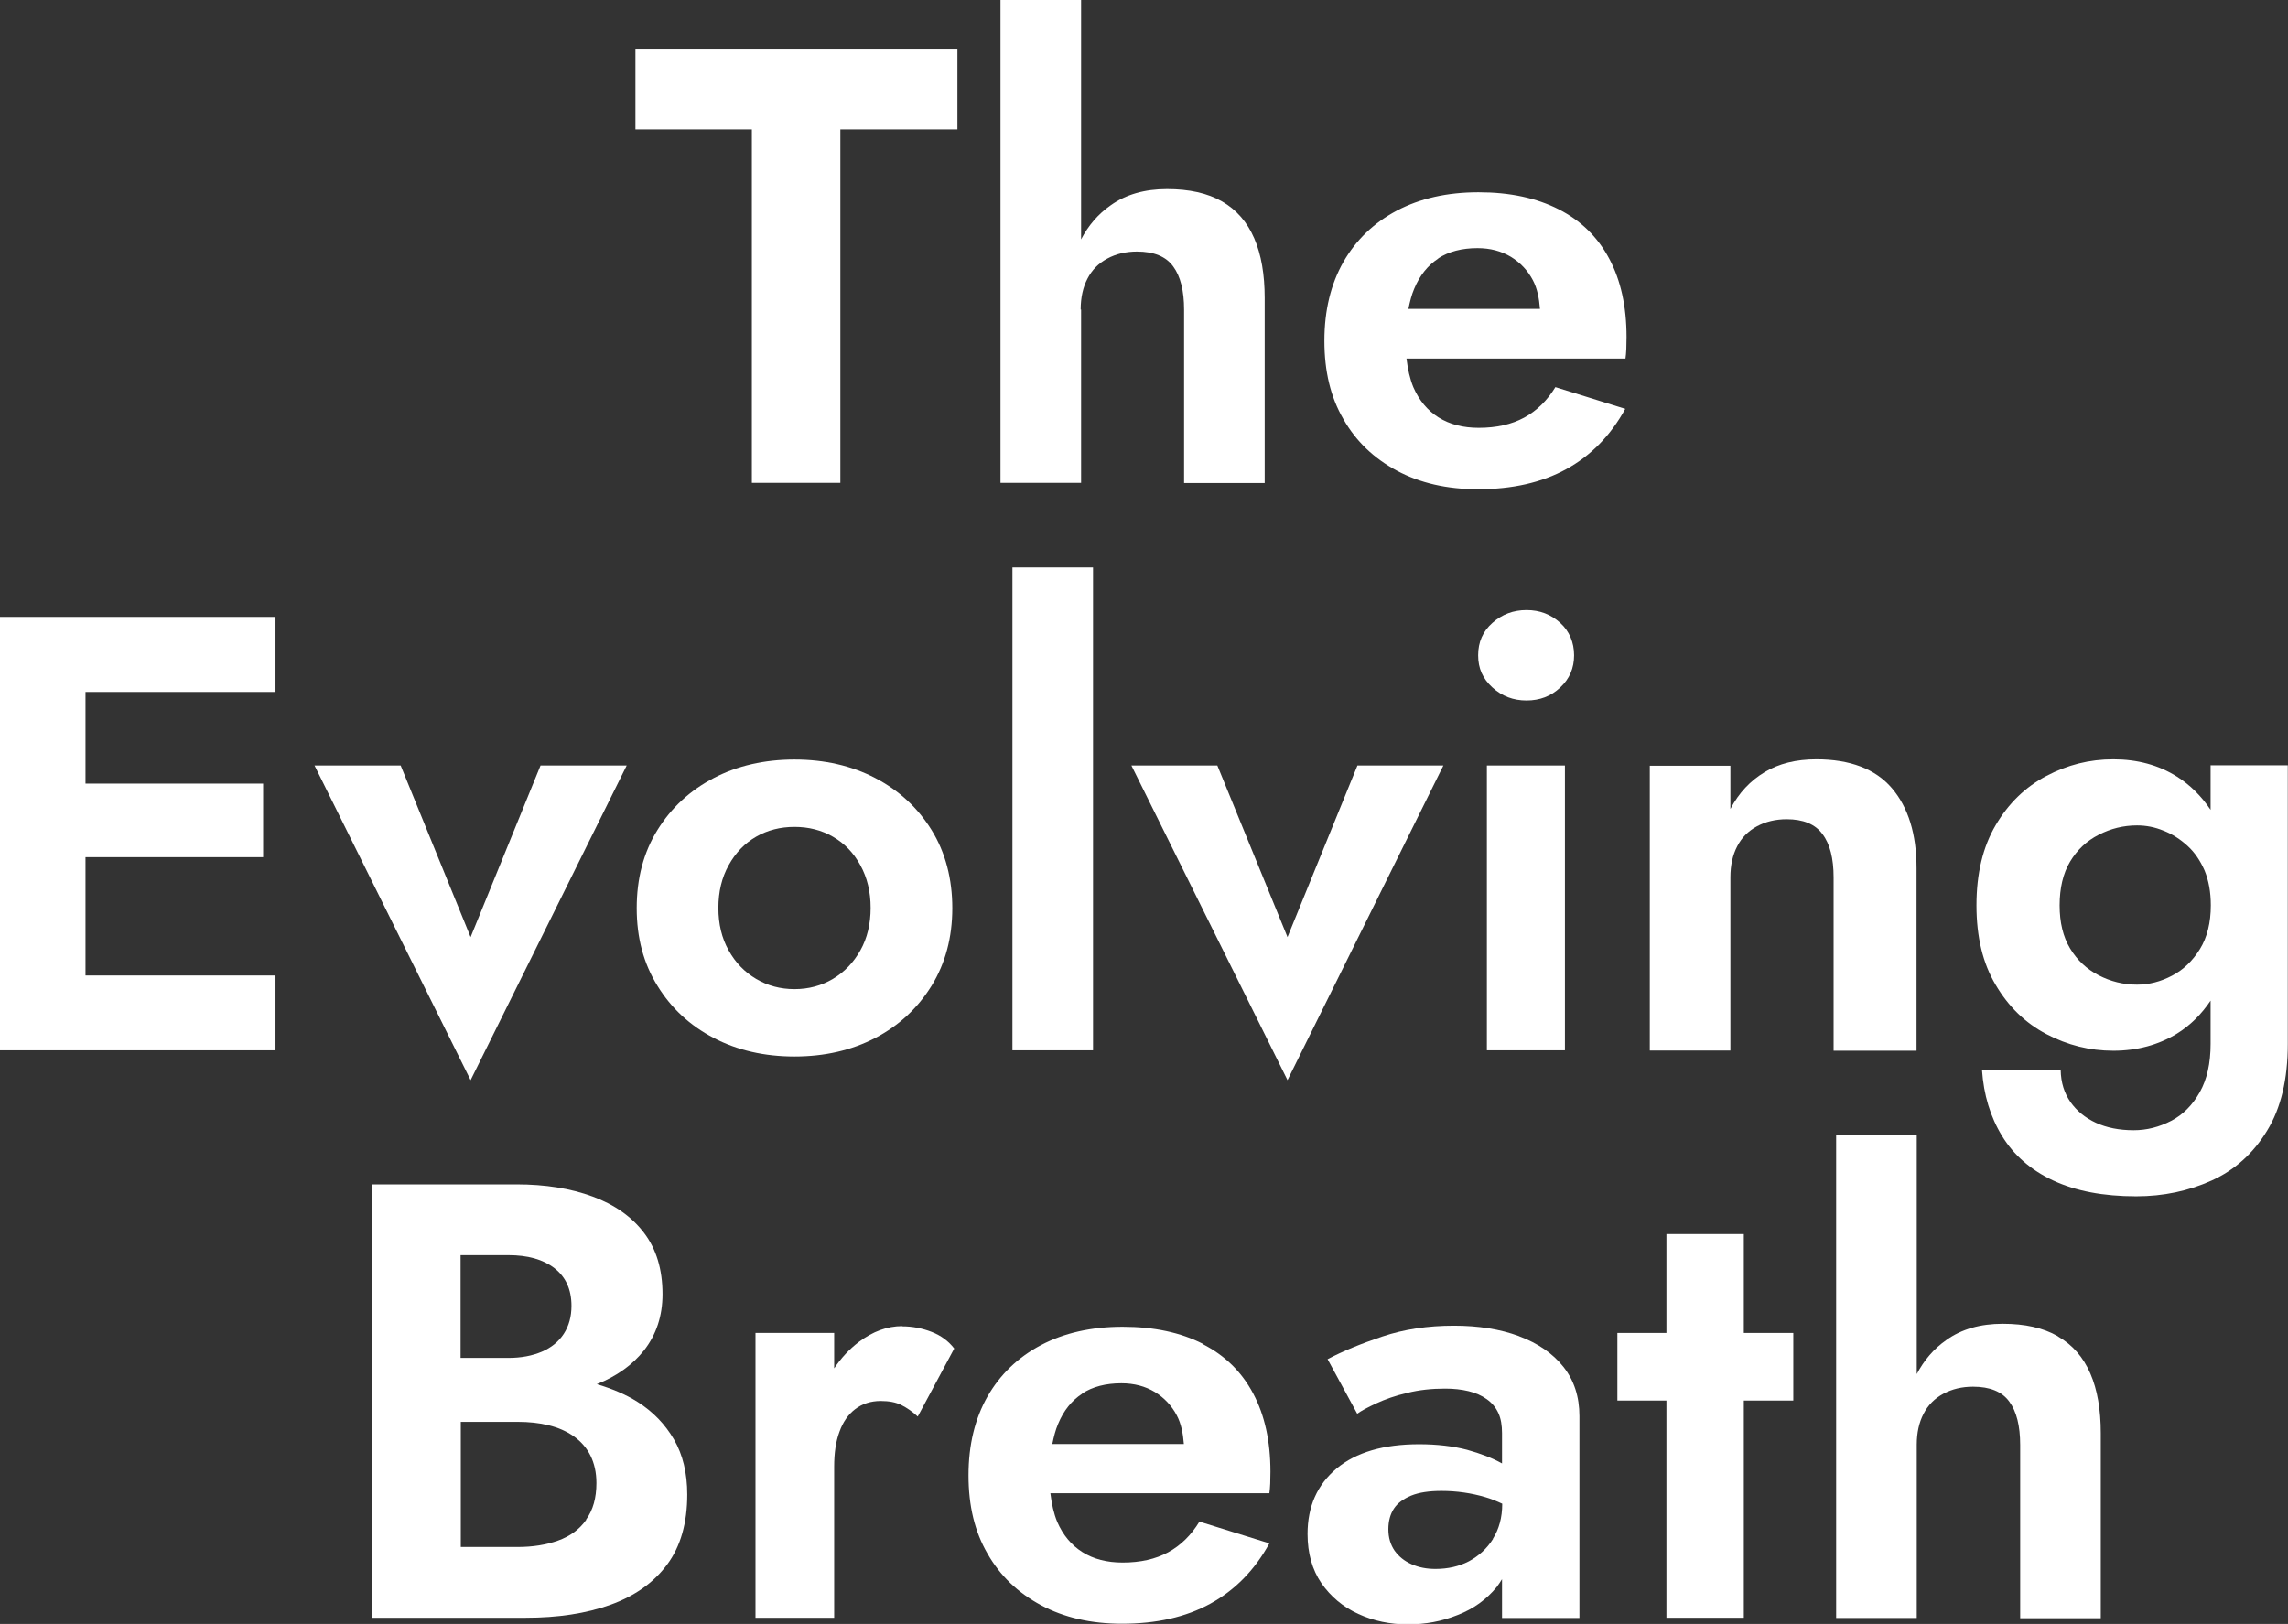 <?xml version="1.0" encoding="UTF-8"?>
<svg id="Layer_2" data-name="Layer 2" xmlns="http://www.w3.org/2000/svg" viewBox="0 0 107.3 76.18">
  <rect x="0" y="0" width="107.3" height="76.18" fill="#333333" stroke="none"/>
  <defs>
    <style>
      .cls-1 {
        fill: #fff;
      }
    </style>
  </defs>
  <g id="Layer_1-2" data-name="Layer 1">
    <g>
      <polygon class="cls-1" points="29.8 6.07 35.26 6.07 35.26 22.65 39.41 22.65 39.41 6.07 44.9 6.07 44.9 2.32 29.8 2.32 29.8 6.07"/>
      <path class="cls-1" d="M50.68,14.52c0-.56.11-1.05.32-1.45.21-.41.52-.72.93-.94.41-.22.87-.33,1.39-.33.79,0,1.36.23,1.7.7.34.46.51,1.14.51,2.03v8.13h3.78v-8.68c0-1.1-.16-2.04-.49-2.8-.33-.76-.83-1.34-1.51-1.73s-1.54-.58-2.58-.58-1.93.25-2.64.76c-.59.41-1.05.95-1.39,1.6V0h-3.78v22.65h3.78v-8.13Z"/>
      <path class="cls-1" d="M72.95,18.15c-.39.64-.88,1.12-1.47,1.44-.59.32-1.3.48-2.13.48-.74,0-1.36-.16-1.89-.49-.52-.33-.91-.8-1.18-1.42-.16-.39-.26-.84-.32-1.34h10.27c.02-.12.03-.27.04-.46,0-.19.01-.38.01-.55,0-1.43-.27-2.66-.81-3.67-.54-1.02-1.33-1.79-2.37-2.32-1.04-.53-2.29-.8-3.76-.8s-2.75.29-3.83.86c-1.08.57-1.92,1.38-2.51,2.41-.59,1.04-.89,2.27-.89,3.7s.29,2.64.89,3.67c.59,1.04,1.43,1.84,2.51,2.42,1.08.58,2.35.87,3.8.87,1.61,0,2.99-.31,4.14-.94,1.15-.63,2.08-1.57,2.77-2.83l-3.28-1.02ZM67.45,12.12c.49-.32,1.11-.48,1.84-.48.6,0,1.12.14,1.57.41.44.27.79.64,1.03,1.1.2.38.29.83.33,1.34h-6.17c.07-.34.15-.66.27-.94.26-.63.64-1.1,1.13-1.42Z"/>
      <polygon class="cls-1" points="2.67 28.94 0 28.94 0 49.27 2.67 49.27 4.01 49.27 12.92 49.27 12.92 45.76 4.01 45.76 4.01 40.21 12.34 40.21 12.34 36.76 4.01 36.76 4.01 32.46 12.92 32.46 12.92 28.94 4.01 28.94 2.67 28.94"/>
      <polygon class="cls-1" points="29.39 35.91 25.35 35.91 22.07 43.96 18.79 35.91 14.75 35.91 22.07 50.67 29.39 35.91"/>
      <path class="cls-1" d="M41.05,48.69c1.11-.58,1.99-1.4,2.64-2.45.65-1.06.97-2.27.97-3.64s-.32-2.61-.97-3.66c-.65-1.05-1.53-1.86-2.64-2.44-1.11-.58-2.38-.87-3.79-.87s-2.68.29-3.79.87c-1.11.58-1.99,1.39-2.64,2.44-.65,1.05-.97,2.27-.97,3.66s.32,2.59.97,3.64c.65,1.06,1.53,1.87,2.64,2.45,1.11.58,2.38.87,3.79.87s2.68-.29,3.79-.87ZM34.17,44.58c-.32-.57-.48-1.23-.48-1.99s.16-1.42.48-2c.32-.58.75-1.03,1.29-1.34.54-.31,1.14-.46,1.8-.46s1.26.15,1.8.46c.54.31.97.75,1.29,1.34.32.58.48,1.25.48,2s-.16,1.42-.48,1.99c-.32.57-.75,1.02-1.29,1.34-.54.32-1.14.48-1.8.48s-1.26-.16-1.8-.48c-.54-.32-.97-.76-1.29-1.34Z"/>
      <rect class="cls-1" x="47.48" y="26.62" width="3.78" height="22.65"/>
      <polygon class="cls-1" points="63.66 35.91 60.38 43.96 57.09 35.91 53.06 35.91 60.38 50.67 67.69 35.91 63.66 35.91"/>
      <rect class="cls-1" x="69.73" y="35.91" width="3.66" height="13.36"/>
      <path class="cls-1" d="M73.17,29.22c-.44-.4-.96-.6-1.58-.6s-1.15.2-1.6.6-.67.9-.67,1.52.22,1.1.67,1.51c.45.41.98.61,1.6.61s1.15-.2,1.58-.61c.44-.41.65-.91.65-1.51s-.22-1.13-.65-1.52Z"/>
      <path class="cls-1" d="M89.88,49.27v-8.54c0-1.61-.39-2.86-1.16-3.76-.77-.9-1.96-1.35-3.54-1.35-.95,0-1.76.2-2.42.6-.67.4-1.21.97-1.61,1.73v-2.03h-3.78v13.36h3.78v-8.13c0-.56.11-1.05.32-1.45.21-.41.52-.72.93-.94.41-.22.87-.33,1.39-.33.77,0,1.34.23,1.68.7.35.46.52,1.14.52,2.03v8.13h3.89Z"/>
      <path class="cls-1" d="M103.67,35.91v2.08c-.43-.64-.96-1.17-1.58-1.56-.86-.54-1.85-.81-2.98-.81s-2.15.26-3.14.78c-.99.52-1.78,1.29-2.38,2.31-.6,1.02-.9,2.27-.9,3.76s.3,2.72.9,3.73c.6,1.02,1.39,1.79,2.38,2.31.99.52,2.03.78,3.14.78s2.11-.27,2.98-.8c.63-.39,1.15-.91,1.58-1.55v2.03c0,.91-.17,1.67-.51,2.27s-.78,1.05-1.34,1.34-1.14.44-1.76.44c-.68,0-1.27-.12-1.77-.35-.5-.23-.9-.56-1.19-.97-.29-.42-.45-.91-.46-1.5h-3.69c.08,1.16.39,2.19.94,3.09.55.9,1.35,1.6,2.4,2.09,1.05.49,2.34.74,3.89.74,1.28,0,2.46-.25,3.54-.74,1.08-.49,1.95-1.27,2.6-2.34.65-1.06.97-2.42.97-4.07v-13.07h-3.63ZM103.17,44.52c-.34.55-.77.97-1.31,1.25-.53.28-1.08.42-1.64.42-.64,0-1.24-.15-1.8-.44-.56-.29-1.01-.71-1.34-1.26s-.49-1.22-.49-2.02.16-1.5.49-2.05.77-.97,1.34-1.26c.56-.29,1.16-.44,1.8-.44.43,0,.84.08,1.25.25.41.16.78.4,1.12.71.34.31.6.7.8,1.16.19.46.29,1.01.29,1.63,0,.81-.17,1.5-.51,2.05Z"/>
      <path class="cls-1" d="M29.91,65.77c-.58-.37-1.23-.63-1.92-.84.93-.37,1.67-.9,2.21-1.58.58-.74.87-1.62.87-2.64,0-1.16-.29-2.12-.87-2.88-.58-.76-1.38-1.32-2.41-1.7-1.03-.38-2.22-.57-3.57-.57h-6.77v20.33h7.2c1.51,0,2.84-.2,3.98-.61,1.14-.41,2.03-1.04,2.66-1.89.63-.85.94-1.95.94-3.28,0-1.01-.21-1.87-.62-2.58-.42-.72-.98-1.3-1.7-1.76ZM23.84,58.88c.91,0,1.63.2,2.16.61.53.41.8,1,.8,1.77,0,.5-.12.94-.36,1.31-.24.37-.59.65-1.03.84-.45.19-.97.29-1.57.29h-2.24v-4.82h2.24ZM27.49,71.3c-.32.45-.76.77-1.32.97-.56.2-1.19.3-1.89.3h-2.67v-5.87h2.67c.52,0,1.01.05,1.45.16.45.11.84.28,1.18.52.34.24.6.54.78.9.18.36.28.79.28,1.29,0,.7-.16,1.27-.48,1.71Z"/>
      <path class="cls-1" d="M42.31,62.21c-.7,0-1.38.25-2.03.74-.45.34-.83.75-1.16,1.24v-1.66h-3.69v13.36h3.69v-7.09c0-.64.08-1.19.25-1.64.16-.45.41-.81.74-1.06.33-.25.73-.38,1.19-.38.39,0,.71.06.97.19.26.13.52.31.77.54l1.71-3.19c-.27-.35-.62-.61-1.06-.78-.44-.17-.9-.26-1.38-.26Z"/>
      <path class="cls-1" d="M56.41,63.04c-1.04-.53-2.29-.8-3.76-.8s-2.75.29-3.83.86c-1.08.57-1.92,1.38-2.51,2.41-.59,1.04-.89,2.27-.89,3.7s.29,2.64.89,3.67c.59,1.04,1.43,1.84,2.51,2.42,1.08.58,2.35.87,3.8.87,1.61,0,2.99-.31,4.14-.94,1.15-.63,2.08-1.57,2.77-2.83l-3.28-1.02c-.39.64-.88,1.12-1.47,1.44-.59.32-1.3.48-2.13.48-.74,0-1.36-.16-1.89-.49-.52-.33-.91-.8-1.18-1.42-.16-.39-.26-.84-.32-1.34h10.27c.02-.12.03-.27.04-.46,0-.19.01-.38.01-.55,0-1.43-.27-2.66-.81-3.67-.54-1.02-1.33-1.79-2.37-2.32ZM50.75,65.37c.49-.32,1.11-.48,1.84-.48.6,0,1.12.14,1.57.41.44.27.79.64,1.03,1.1.2.38.29.83.33,1.34h-6.17c.07-.34.15-.66.27-.94.26-.63.64-1.1,1.13-1.42Z"/>
      <path class="cls-1" d="M71.24,62.68c-.89-.33-1.91-.49-3.05-.49-1.24,0-2.36.17-3.37.51s-1.86.69-2.56,1.06l1.39,2.56c.19-.14.49-.3.9-.49.41-.19.89-.36,1.45-.49.56-.14,1.15-.2,1.77-.2.41,0,.77.04,1.1.12.33.08.61.2.86.38s.42.39.54.65.17.58.17.94v1.42c-.45-.25-.99-.46-1.64-.64-.65-.17-1.4-.26-2.25-.26-1.67,0-2.95.38-3.86,1.13-.91.76-1.37,1.78-1.37,3.08,0,.91.22,1.68.65,2.31.44.63,1.01,1.11,1.73,1.44s1.49.49,2.32.49,1.59-.14,2.34-.44c.75-.29,1.35-.73,1.83-1.31.09-.12.17-.24.25-.37v1.82h3.63v-9.47c0-.91-.25-1.68-.75-2.31-.5-.63-1.2-1.11-2.09-1.44ZM70.02,72.19c-.29.46-.67.8-1.13,1.05-.46.24-.99.36-1.57.36-.41,0-.78-.07-1.12-.22-.34-.15-.6-.36-.8-.64-.19-.28-.29-.61-.29-1s.09-.71.26-.97c.17-.26.45-.46.81-.61.37-.15.84-.22,1.42-.22.72,0,1.4.1,2.05.29.28.08.54.19.8.31h0c0,.65-.15,1.19-.44,1.65Z"/>
      <polygon class="cls-1" points="81.78 57.89 78.15 57.89 78.15 62.53 75.85 62.53 75.85 65.7 78.15 65.7 78.15 75.89 81.78 75.89 81.78 65.7 84.1 65.7 84.1 62.53 81.78 62.53 81.78 57.89"/>
      <path class="cls-1" d="M96.5,62.68c-.68-.39-1.54-.58-2.58-.58s-1.93.25-2.64.76c-.59.41-1.05.95-1.39,1.6v-11.21h-3.78v22.65h3.78v-8.13c0-.56.11-1.05.32-1.45.21-.41.52-.72.93-.94.41-.22.87-.33,1.39-.33.79,0,1.36.23,1.7.7.34.46.51,1.14.51,2.03v8.13h3.78v-8.68c0-1.1-.16-2.04-.49-2.8-.33-.76-.83-1.34-1.51-1.73Z"/>
    </g>
  </g>
</svg>